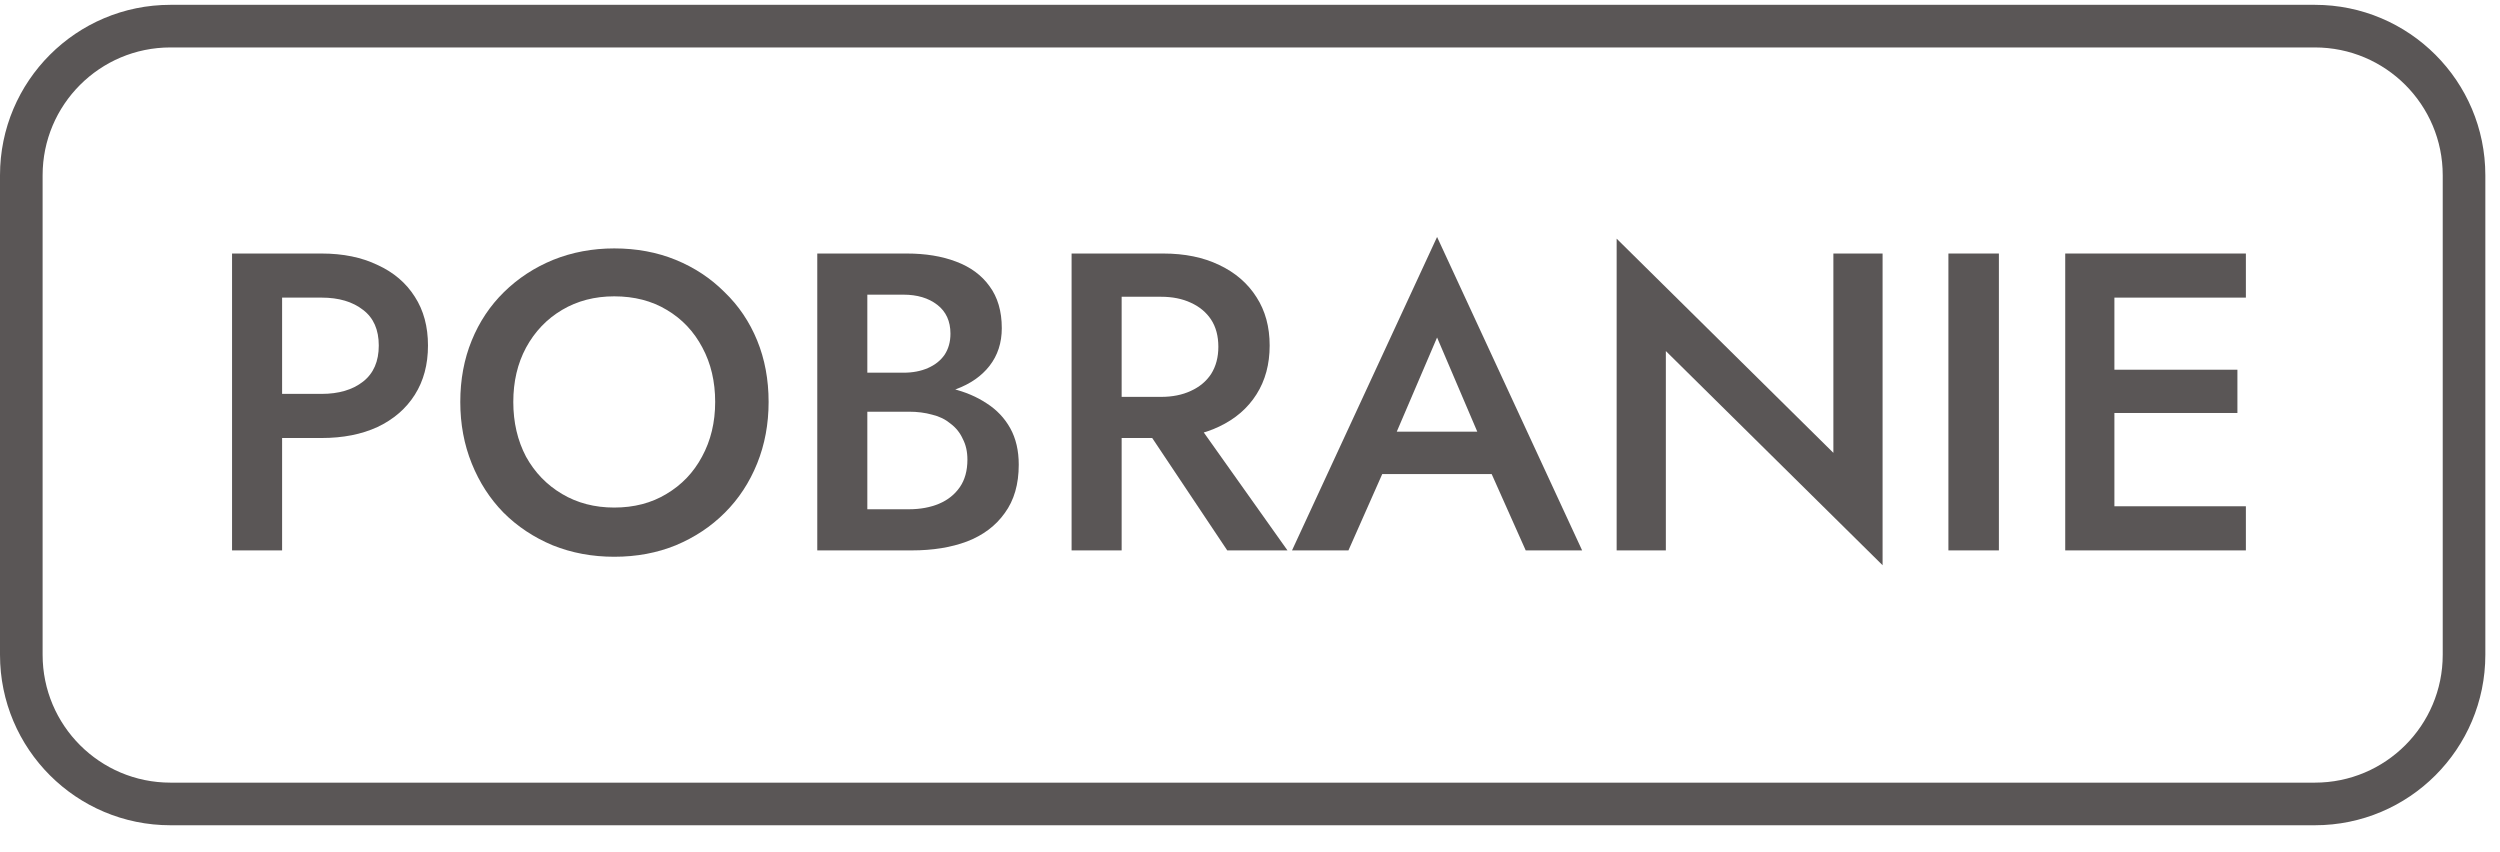 <svg width="88" height="30" viewBox="0 0 88 30" fill="none" xmlns="http://www.w3.org/2000/svg">
<path fill-rule="evenodd" clip-rule="evenodd" d="M81.484 1.67H6C3.515 1.67 1.5 3.685 1.5 6.17V23.049C1.5 25.534 3.515 27.549 6 27.549H81.484C83.97 27.549 85.984 25.534 85.984 23.049V6.17C85.984 3.685 83.97 1.67 81.484 1.67ZM6 0.17C2.686 0.17 0 2.857 0 6.17V23.049C0 26.362 2.686 29.049 6 29.049H81.484C84.798 29.049 87.484 26.362 87.484 23.049V6.17C87.484 2.857 84.798 0.17 81.484 0.17H6Z" fill="#5A5656"/>
<path d="M8.168 8.924V19.374H9.93V8.924H8.168ZM9.213 10.476H11.318C11.925 10.476 12.413 10.62 12.781 10.909C13.149 11.188 13.333 11.606 13.333 12.163C13.333 12.72 13.149 13.143 12.781 13.432C12.413 13.721 11.925 13.865 11.318 13.865H9.213V15.418H11.318C12.074 15.418 12.731 15.288 13.289 15.03C13.856 14.761 14.294 14.383 14.602 13.895C14.911 13.407 15.065 12.83 15.065 12.163C15.065 11.496 14.911 10.924 14.602 10.446C14.294 9.959 13.856 9.585 13.289 9.327C12.731 9.058 12.074 8.924 11.318 8.924H9.213V10.476Z" fill="#5A5656"/>
<path d="M18.068 14.149C18.068 13.432 18.217 12.795 18.516 12.238C18.824 11.671 19.247 11.228 19.785 10.909C20.322 10.591 20.934 10.431 21.621 10.431C22.328 10.431 22.945 10.591 23.472 10.909C24.01 11.228 24.428 11.671 24.726 12.238C25.025 12.795 25.174 13.432 25.174 14.149C25.174 14.865 25.02 15.507 24.711 16.075C24.413 16.632 23.995 17.07 23.457 17.388C22.93 17.707 22.318 17.866 21.621 17.866C20.934 17.866 20.322 17.707 19.785 17.388C19.247 17.07 18.824 16.632 18.516 16.075C18.217 15.507 18.068 14.865 18.068 14.149ZM16.202 14.149C16.202 14.925 16.336 15.647 16.605 16.314C16.873 16.98 17.247 17.558 17.724 18.045C18.212 18.533 18.789 18.916 19.456 19.195C20.123 19.463 20.845 19.598 21.621 19.598C22.407 19.598 23.129 19.463 23.786 19.195C24.453 18.916 25.03 18.533 25.517 18.045C26.005 17.558 26.383 16.98 26.652 16.314C26.921 15.647 27.055 14.925 27.055 14.149C27.055 13.363 26.921 12.641 26.652 11.984C26.383 11.327 26 10.76 25.503 10.282C25.015 9.794 24.443 9.416 23.786 9.147C23.129 8.879 22.407 8.744 21.621 8.744C20.855 8.744 20.138 8.879 19.471 9.147C18.814 9.416 18.237 9.794 17.739 10.282C17.252 10.76 16.873 11.327 16.605 11.984C16.336 12.641 16.202 13.363 16.202 14.149Z" fill="#5A5656"/>
<path d="M30.112 13.985H31.918C32.575 13.985 33.153 13.89 33.65 13.701C34.158 13.512 34.551 13.238 34.83 12.88C35.118 12.511 35.263 12.069 35.263 11.551C35.263 10.954 35.118 10.461 34.83 10.073C34.551 9.685 34.158 9.396 33.65 9.207C33.153 9.018 32.575 8.924 31.918 8.924H28.768V19.374H32.098C32.834 19.374 33.481 19.269 34.038 19.06C34.606 18.841 35.049 18.508 35.367 18.06C35.696 17.612 35.86 17.045 35.86 16.358C35.86 15.861 35.76 15.433 35.561 15.074C35.362 14.716 35.083 14.422 34.725 14.194C34.377 13.965 33.979 13.795 33.531 13.686C33.083 13.576 32.605 13.522 32.098 13.522H30.112V14.492H31.993C32.292 14.492 32.565 14.527 32.814 14.597C33.063 14.656 33.277 14.761 33.456 14.91C33.645 15.05 33.79 15.229 33.889 15.448C33.999 15.657 34.053 15.9 34.053 16.179C34.053 16.567 33.964 16.891 33.785 17.149C33.605 17.408 33.362 17.602 33.053 17.732C32.745 17.861 32.391 17.926 31.993 17.926H30.53V10.372H31.799C32.287 10.372 32.685 10.491 32.993 10.73C33.302 10.969 33.456 11.307 33.456 11.745C33.456 12.034 33.386 12.283 33.247 12.492C33.108 12.691 32.914 12.845 32.665 12.954C32.416 13.064 32.127 13.119 31.799 13.119H30.112V13.985Z" fill="#5A5656"/>
<path d="M39.87 14.388L43.199 19.374H45.319L41.781 14.388H39.87ZM37.72 8.924V19.374H39.482V8.924H37.72ZM38.765 10.446H40.87C41.268 10.446 41.617 10.516 41.915 10.655C42.224 10.795 42.462 10.994 42.632 11.252C42.801 11.511 42.886 11.83 42.886 12.208C42.886 12.576 42.801 12.895 42.632 13.163C42.462 13.422 42.224 13.621 41.915 13.761C41.617 13.9 41.268 13.97 40.87 13.97H38.765V15.418H40.945C41.701 15.418 42.358 15.283 42.915 15.015C43.483 14.746 43.921 14.368 44.229 13.88C44.538 13.392 44.692 12.82 44.692 12.163C44.692 11.506 44.538 10.939 44.229 10.461C43.921 9.974 43.483 9.595 42.915 9.327C42.358 9.058 41.701 8.924 40.945 8.924H38.765V10.446Z" fill="#5A5656"/>
<path d="M47.853 16.687H53.377L53.033 15.194H48.181L47.853 16.687ZM50.585 11.88L52.242 15.761L52.287 16.194L53.705 19.374H55.691L50.585 8.341L45.479 19.374H47.465L48.913 16.104L48.943 15.716L50.585 11.88Z" fill="#5A5656"/>
<path d="M64.535 8.924V15.94L56.906 8.401V19.374H58.638V12.357L66.267 19.896V8.924H64.535Z" fill="#5A5656"/>
<path d="M68.584 8.924V19.374H70.361V8.924H68.584Z" fill="#5A5656"/>
<path d="M73.785 19.374H79.055V17.821H73.785V19.374ZM73.785 10.476H79.055V8.924H73.785V10.476ZM73.785 14.537H78.757V13.014H73.785V14.537ZM72.696 8.924V19.374H74.427V8.924H72.696Z" fill="#5A5656"/>
</svg>
